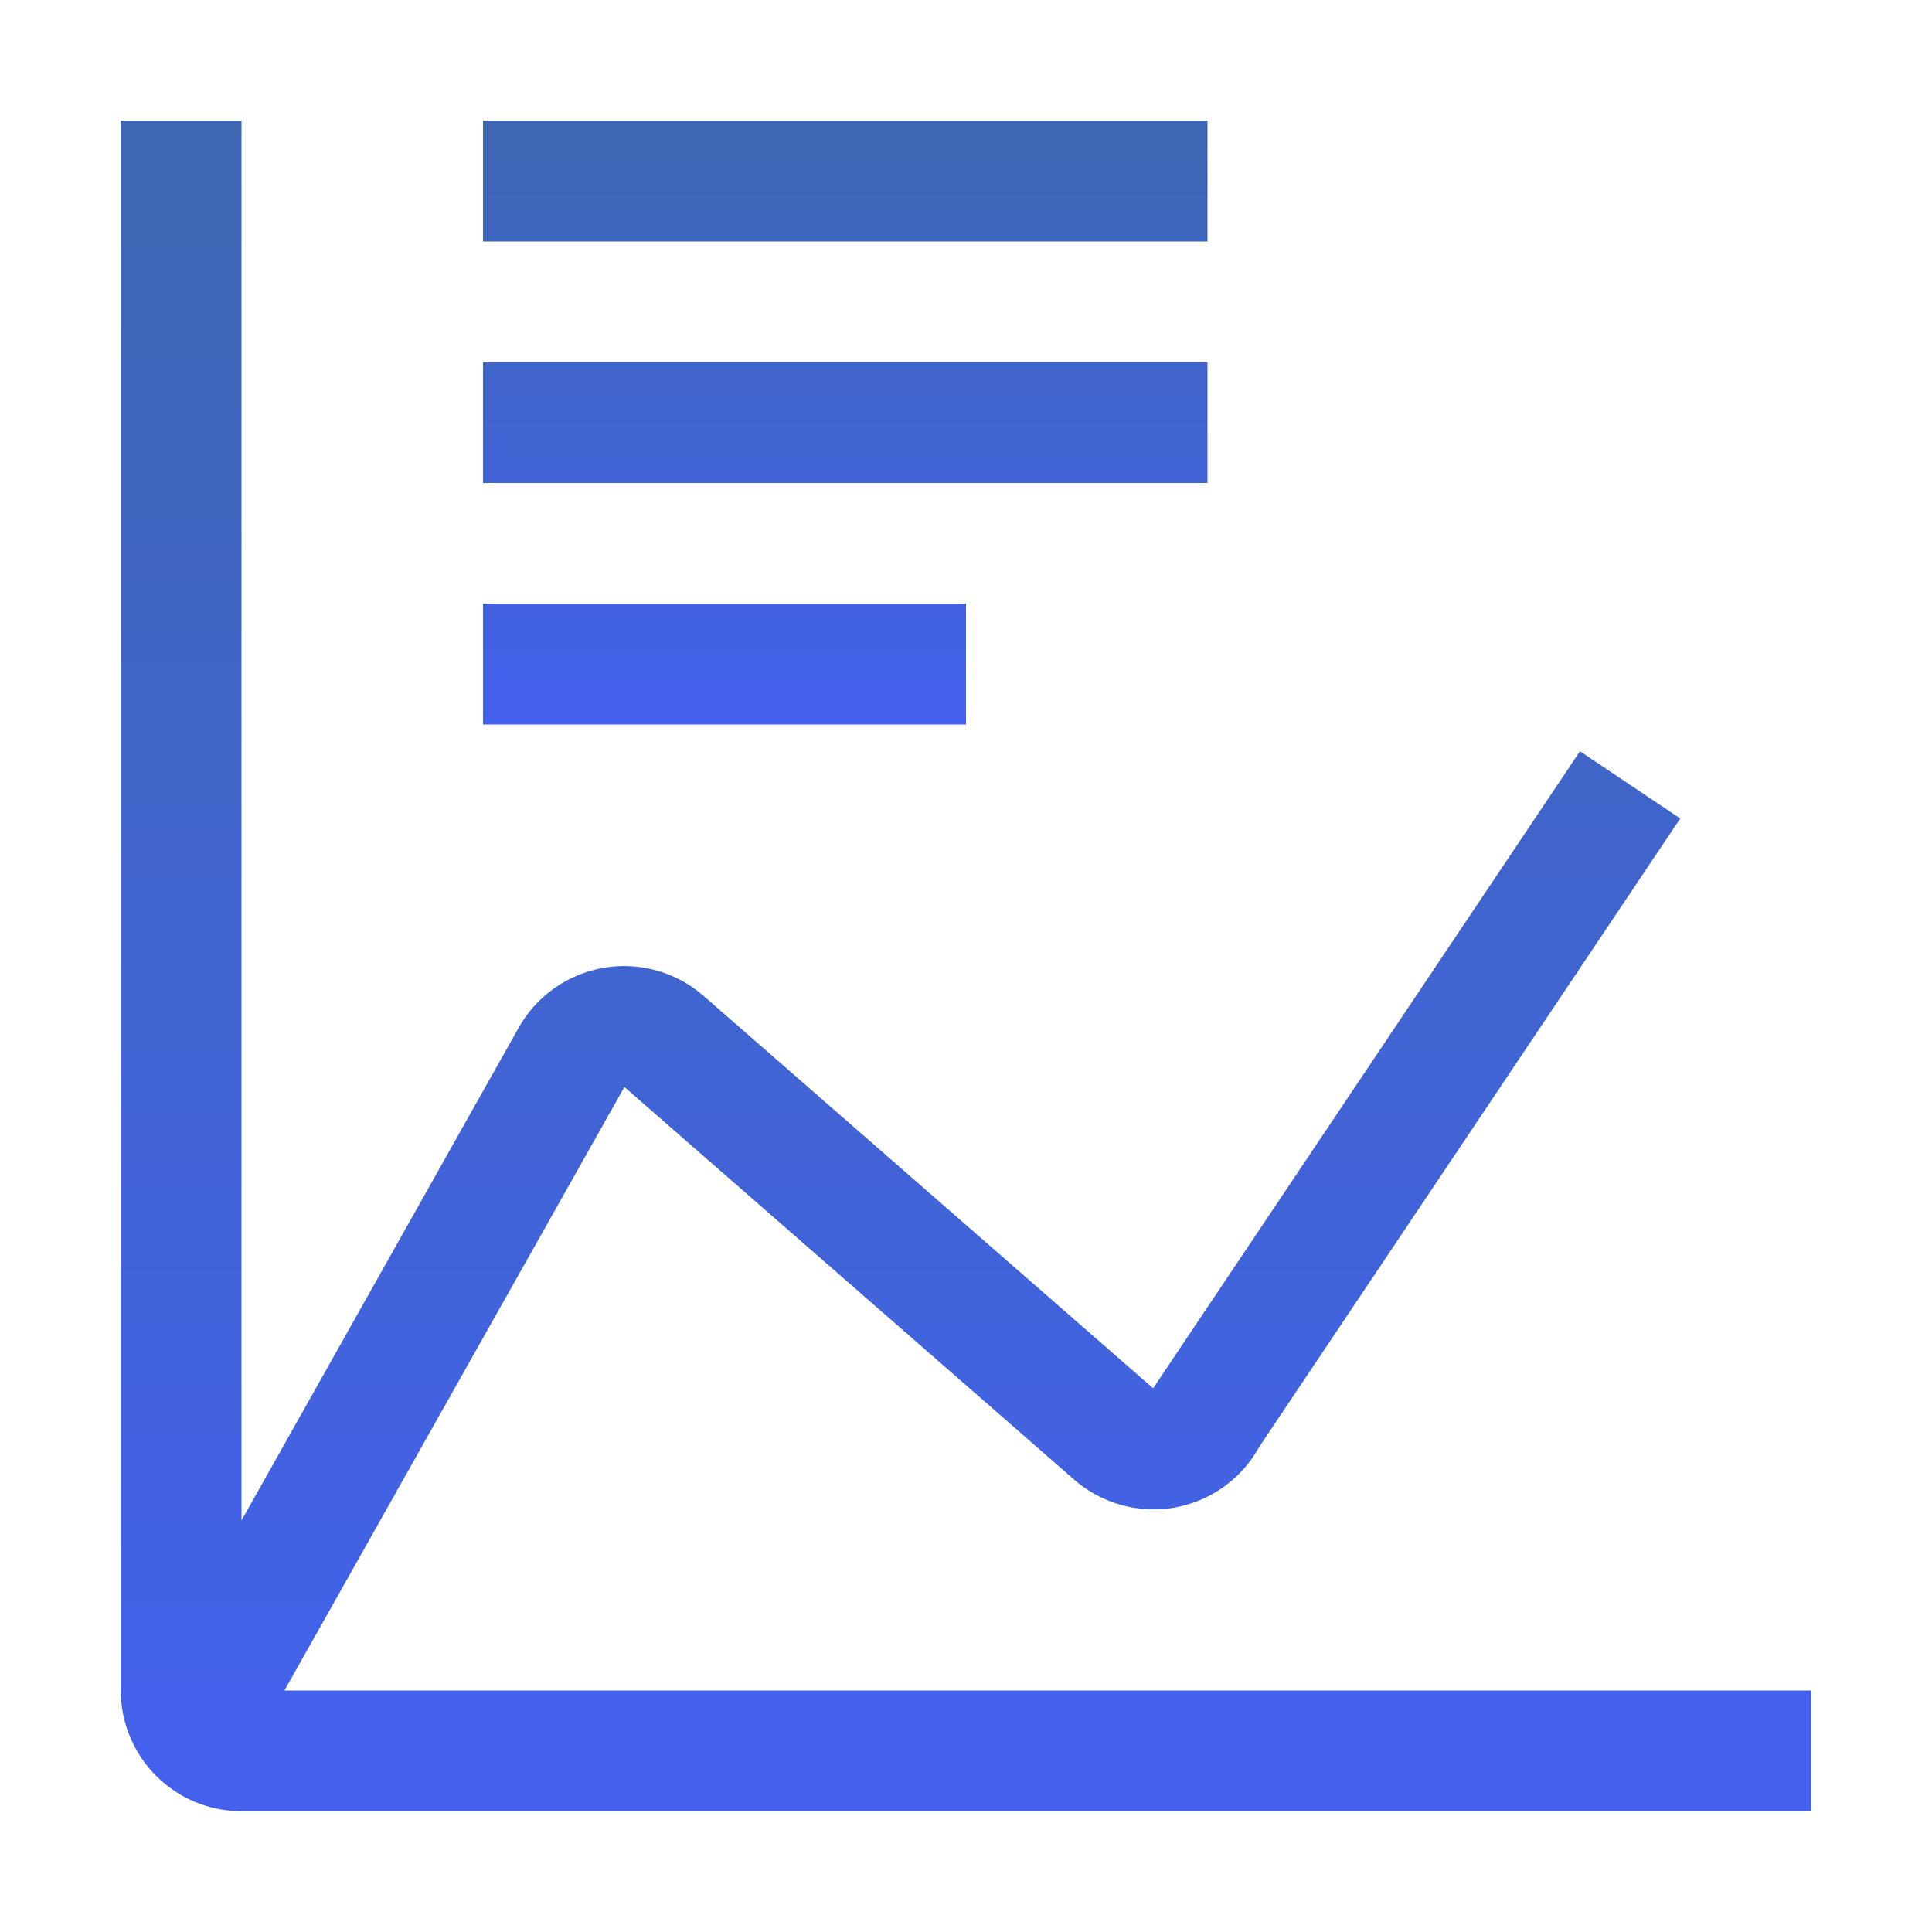 <svg width="32" height="32" viewBox="0 0 32 32" fill="none" xmlns="http://www.w3.org/2000/svg">
<path d="M8 10H16V12H8V10ZM8 6H20V8H8V6ZM8 2H20V4H8V2Z" fill="url(#paint0_linear_1020_2216)"/>
<path d="M4.711 28L10.342 18.004L17.776 24.494C18.001 24.694 18.268 24.841 18.557 24.923C18.846 25.006 19.15 25.022 19.447 24.971C19.743 24.919 20.024 24.802 20.269 24.627C20.514 24.452 20.716 24.224 20.86 23.96L27.83 13.557L26.169 12.443L19.169 22.891L19.099 22.994L11.664 16.504C11.439 16.305 11.173 16.159 10.884 16.077C10.596 15.995 10.293 15.979 9.997 16.03C9.701 16.081 9.421 16.197 9.176 16.371C8.932 16.545 8.729 16.771 8.584 17.034L4 25.183V2H2V28C2.001 28.53 2.211 29.039 2.586 29.414C2.961 29.789 3.47 30 4 30H30V28H4.711Z" fill="url(#paint1_linear_1020_2216)"/>
<defs>
<linearGradient id="paint0_linear_1020_2216" x1="14" y1="2" x2="14" y2="12" gradientUnits="userSpaceOnUse">
<stop stop-color="#3D67B1"/>
<stop offset="1" stop-color="#4361EE"/>
</linearGradient>
<linearGradient id="paint1_linear_1020_2216" x1="16" y1="2" x2="16" y2="30" gradientUnits="userSpaceOnUse">
<stop stop-color="#3D67B1"/>
<stop offset="1" stop-color="#4361EE"/>
</linearGradient>
</defs>
</svg>
